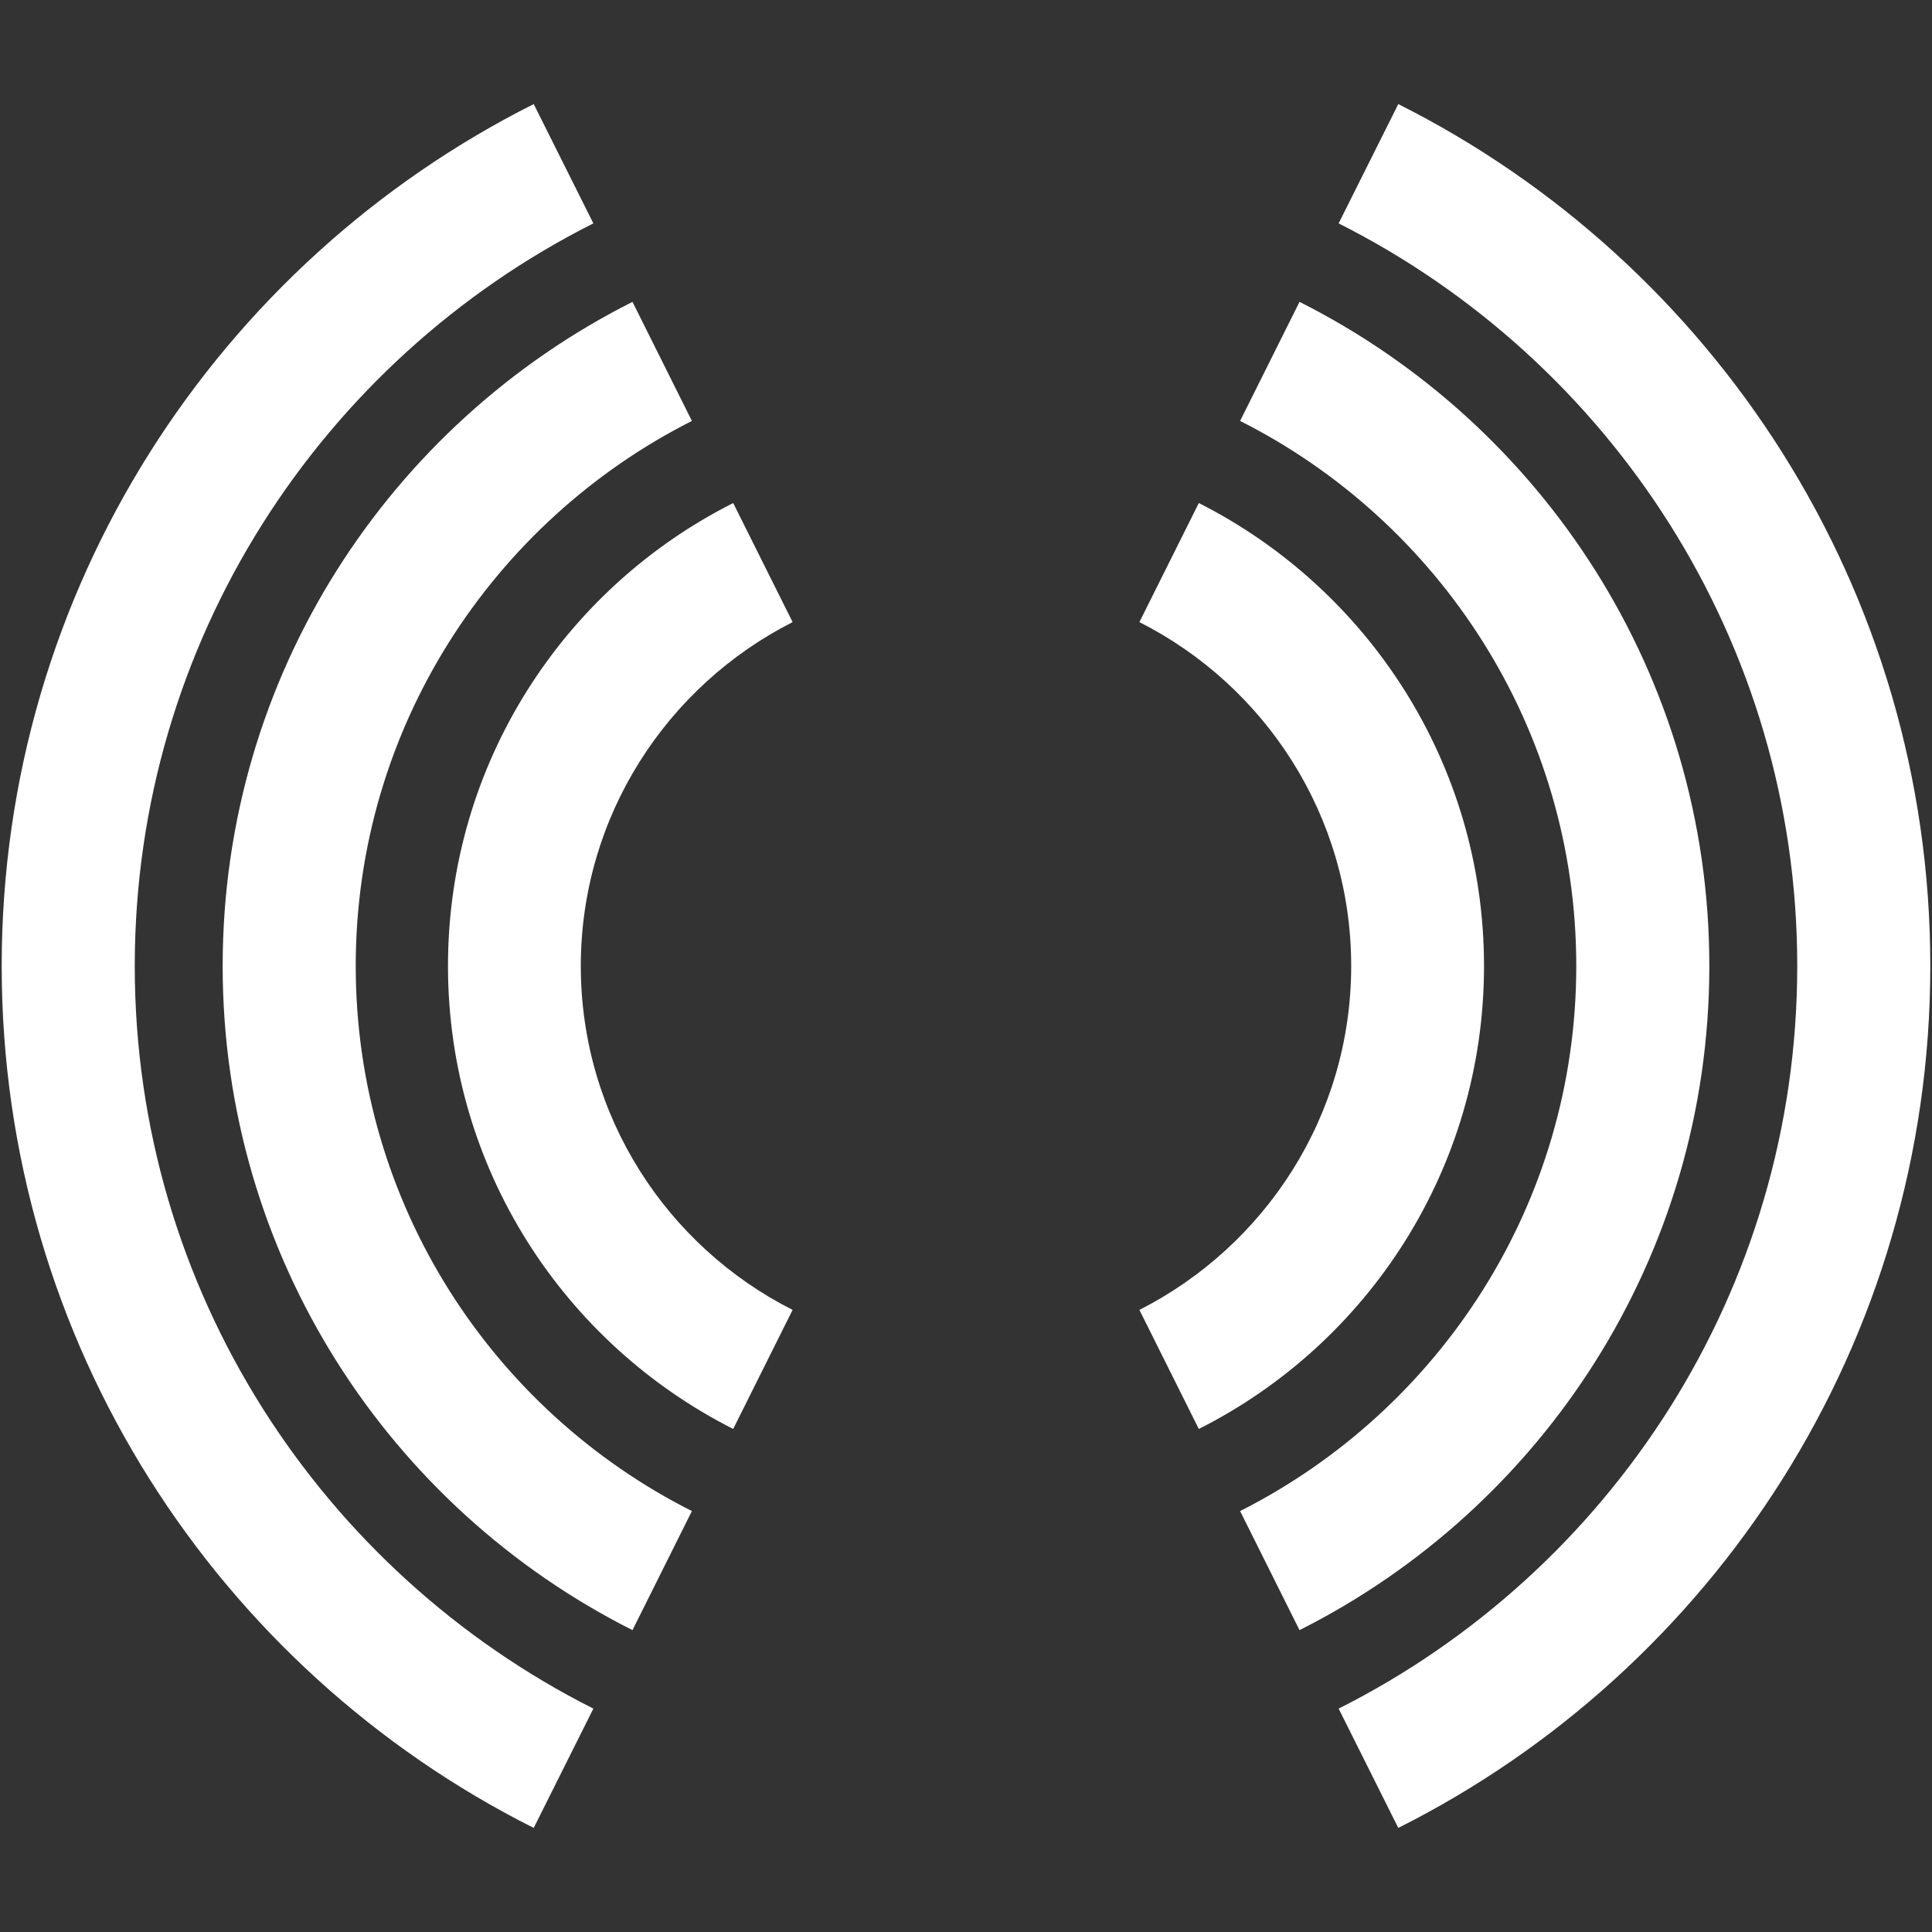 <?xml version="1.0" encoding="UTF-8"?>
<svg id="Layer_1" data-name="Layer 1" xmlns="http://www.w3.org/2000/svg" viewBox="0 0 80 80">
  <rect x="0" y="0" width="80" height="80" fill="#333333" stroke="none"/>
  <defs>
    <style>
      .cls-1 {
        fill: #fff;
        stroke-width: 0px;
      }
    </style>
  </defs>
  <path class="cls-1" d="M5.58,40c0-13.43,7.74-25.09,18.99-30.75l-2.47-4.94C9.04,10.87.07,24.39.07,40s8.97,29.13,22.03,35.69l2.47-4.94c-11.25-5.67-18.99-17.32-18.99-30.75Z"/>
  <path class="cls-1" d="M79.93,40c0-15.61-8.97-29.13-22.03-35.69l-2.47,4.94c11.25,5.67,18.99,17.32,18.99,30.75s-7.74,25.09-18.99,30.75l2.47,4.94c13.06-6.56,22.03-20.08,22.03-35.69Z"/>
  <path class="cls-1" d="M65.27,40c0,9.85-5.67,18.4-13.92,22.57l2.46,4.93c10.06-5.06,16.97-15.47,16.97-27.5s-6.91-22.44-16.97-27.5l-2.46,4.93c8.25,4.16,13.92,12.71,13.92,22.57Z"/>
  <path class="cls-1" d="M14.73,40c0-9.85,5.67-18.4,13.92-22.57l-2.46-4.93c-10.06,5.06-16.97,15.47-16.97,27.5s6.91,22.44,16.97,27.5l2.46-4.93c-8.25-4.16-13.92-12.71-13.92-22.57Z"/>
  <path class="cls-1" d="M24.05,40c0-6.21,3.57-11.6,8.77-14.24l-2.46-4.93c-7.01,3.53-11.81,10.79-11.81,19.17s4.81,15.63,11.81,19.17l2.46-4.93c-5.2-2.63-8.77-8.02-8.77-14.24Z"/>
  <path class="cls-1" d="M55.95,40c0,6.21-3.57,11.6-8.77,14.24l2.46,4.93c7.01-3.53,11.81-10.79,11.81-19.17s-4.81-15.63-11.81-19.17l-2.46,4.93c5.2,2.63,8.77,8.02,8.77,14.24Z"/>
</svg>